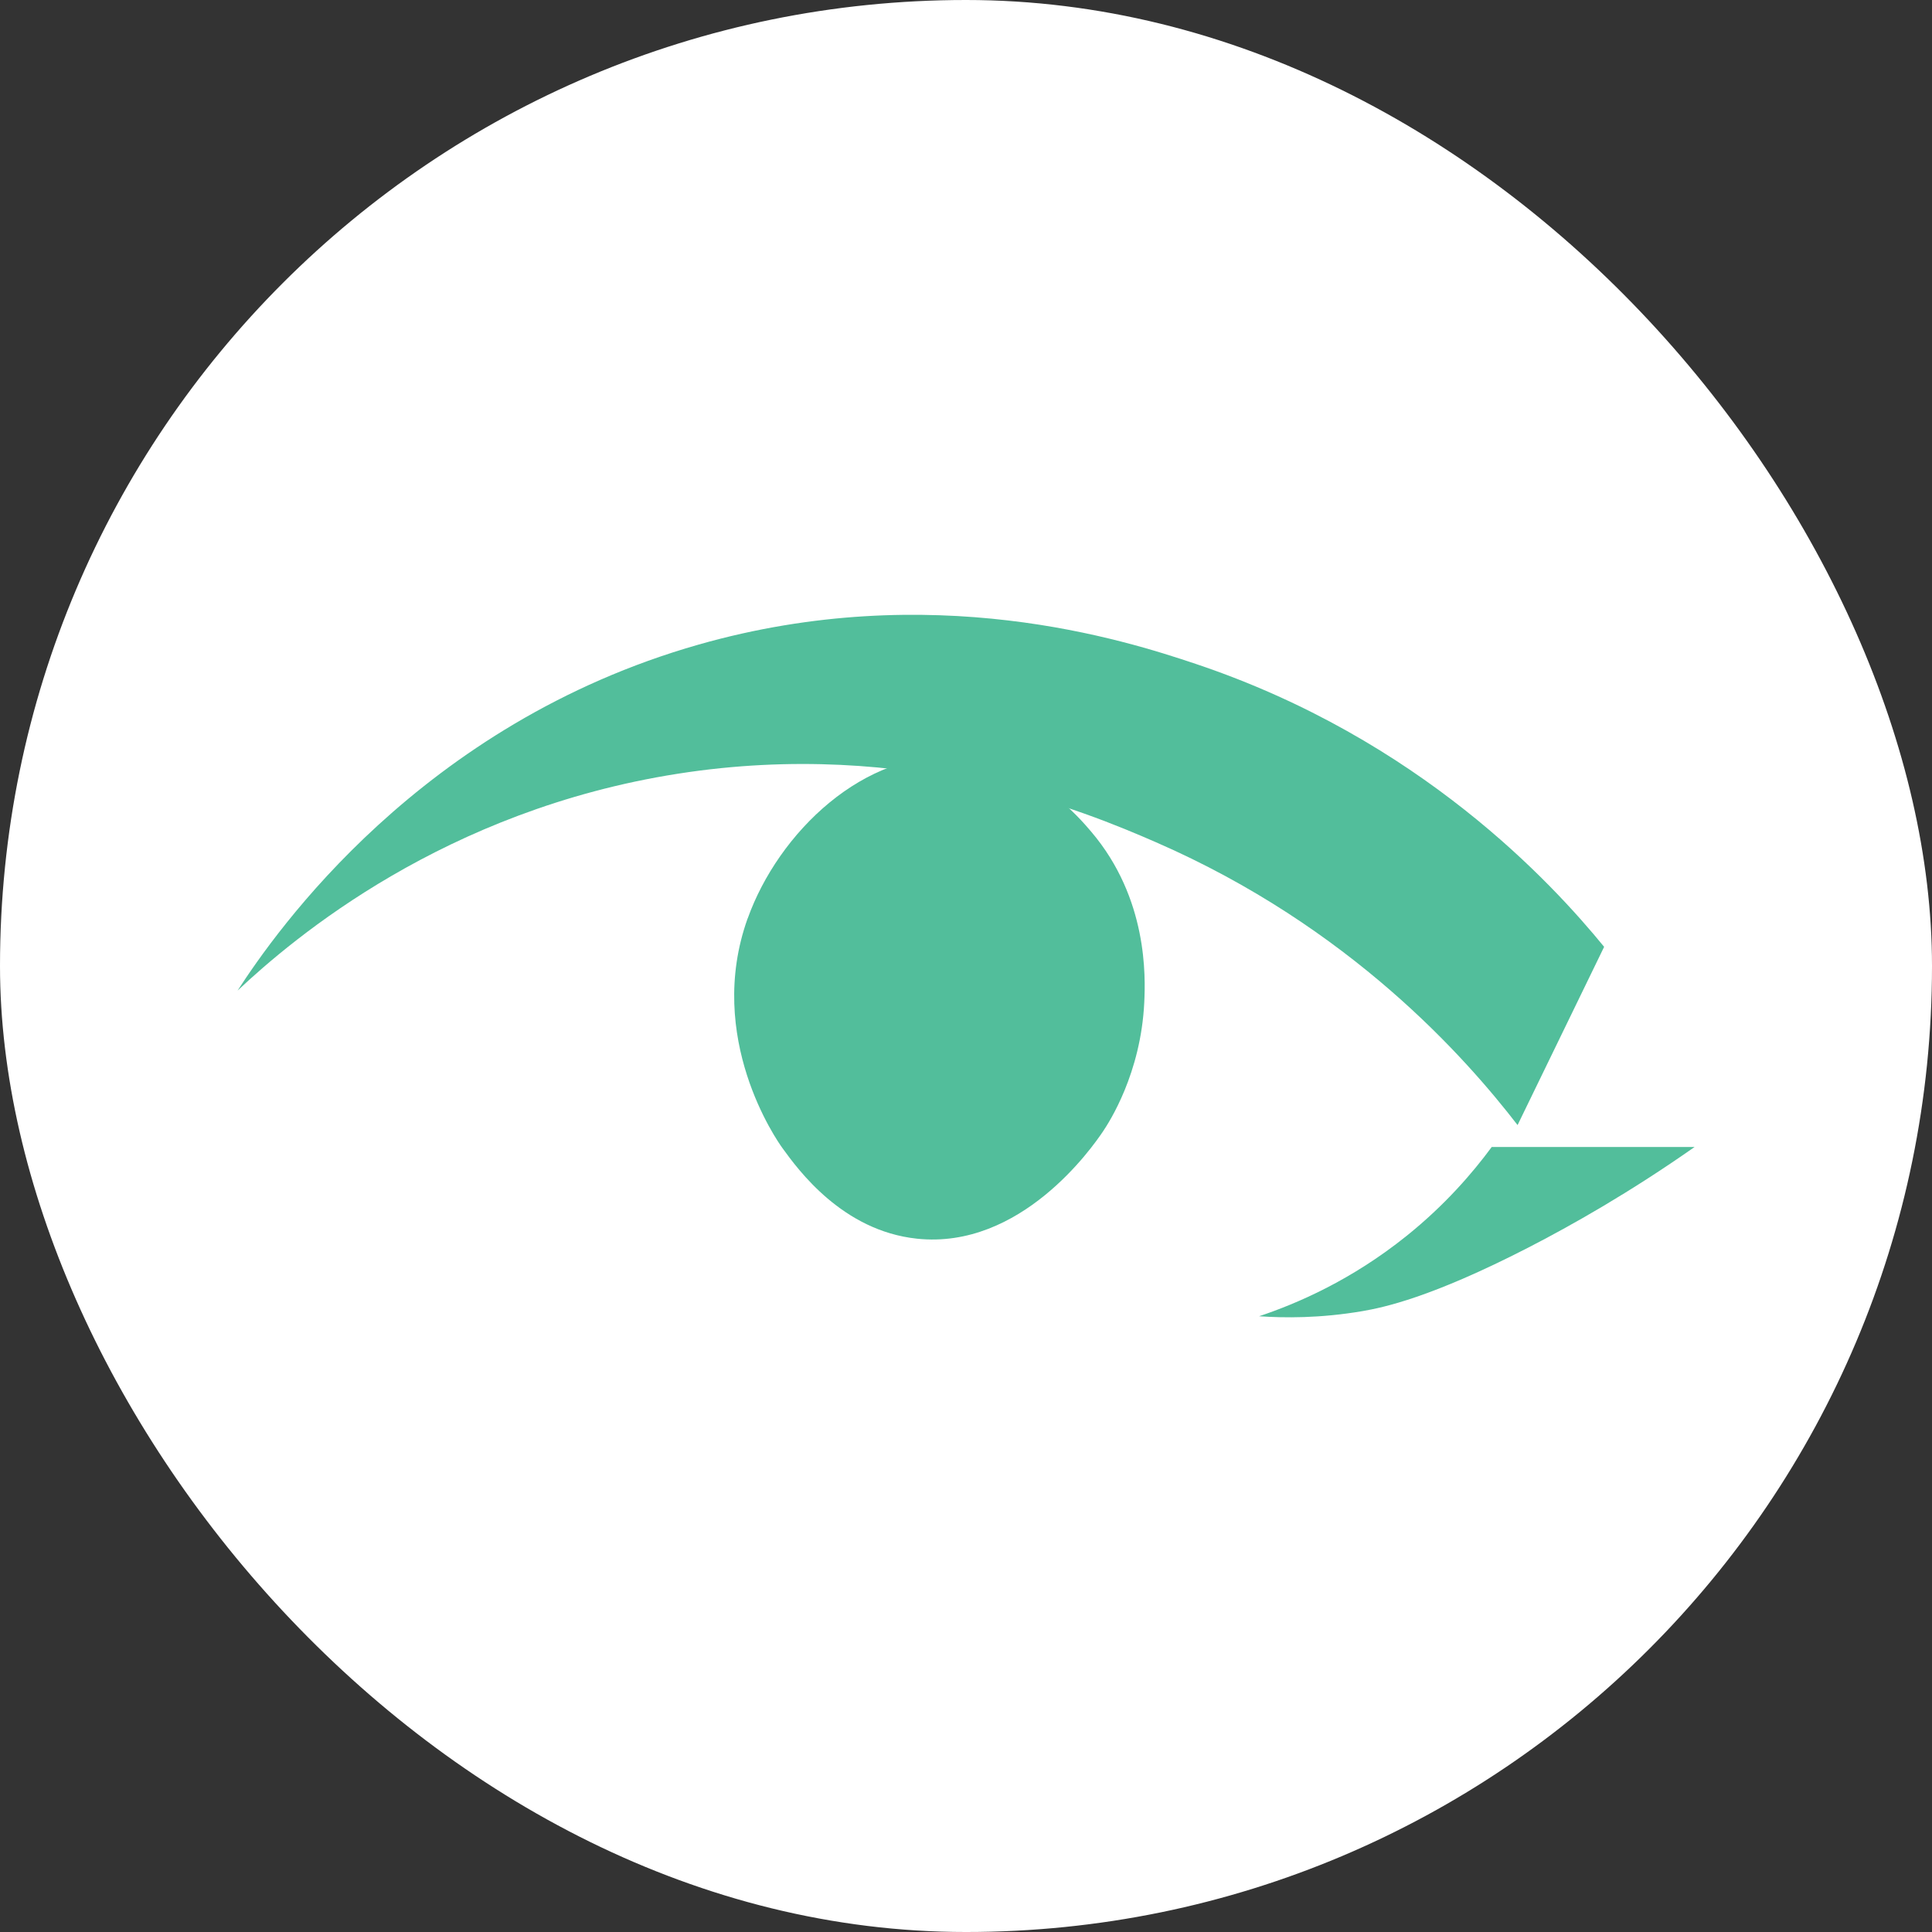 <svg xmlns="http://www.w3.org/2000/svg" id="Laag_2" data-name="Laag 2" viewBox="0 0 310.01 310.01"><rect x="0" y="0" width="310.01" height="310.01" fill="#333333" stroke="none"/><defs><style>      .cls-1 {        fill: #fff;      }      .cls-2 {        fill: #52be9b;      }    </style></defs><g id="Laag_1-2" data-name="Laag 1"><g><rect class="cls-1" x="0" y="0" width="310.01" height="310.01" rx="155" ry="155"></rect><g><path class="cls-2" d="M38.1,158.97c9.09-8.55,33.28-28.97,70.68-34.82,37.1-5.81,65.51,6.12,76.69,10.99,31.21,13.59,49.74,34.63,58.04,45.39,4.63-9.53,9.26-19.07,13.89-28.6-8.35-10.21-29.56-33.33-65.5-45.39-11.42-3.83-42.4-13.76-79.8-3.11-44.6,12.7-67.8,45.97-74,55.55Z"></path><path class="cls-2" d="M119.97,147.36c-6.86,19.15,4.71,35.67,5.6,36.89,2.51,3.46,9.61,13.24,21.56,14.51,16.69,1.77,28.14-14.66,29.85-17.2.99-1.48,6.09-9.3,6.63-20.73.19-4.06.6-16.65-8.5-27.36-1.97-2.32-9.39-11.05-20.93-12.02-15.53-1.3-29.3,12.23-34.2,25.91Z"></path><path class="cls-2" d="M202.05,211.2c6.05-2.02,14.82-5.78,23.69-12.92,6.12-4.92,10.54-10.05,13.62-14.23h32.55c-10.41,7.3-19.69,12.54-26.74,16.17-15.63,8.03-23.2,9.58-26.53,10.16-6.83,1.17-12.62,1.1-16.58.83Z"></path></g></g></g></svg>